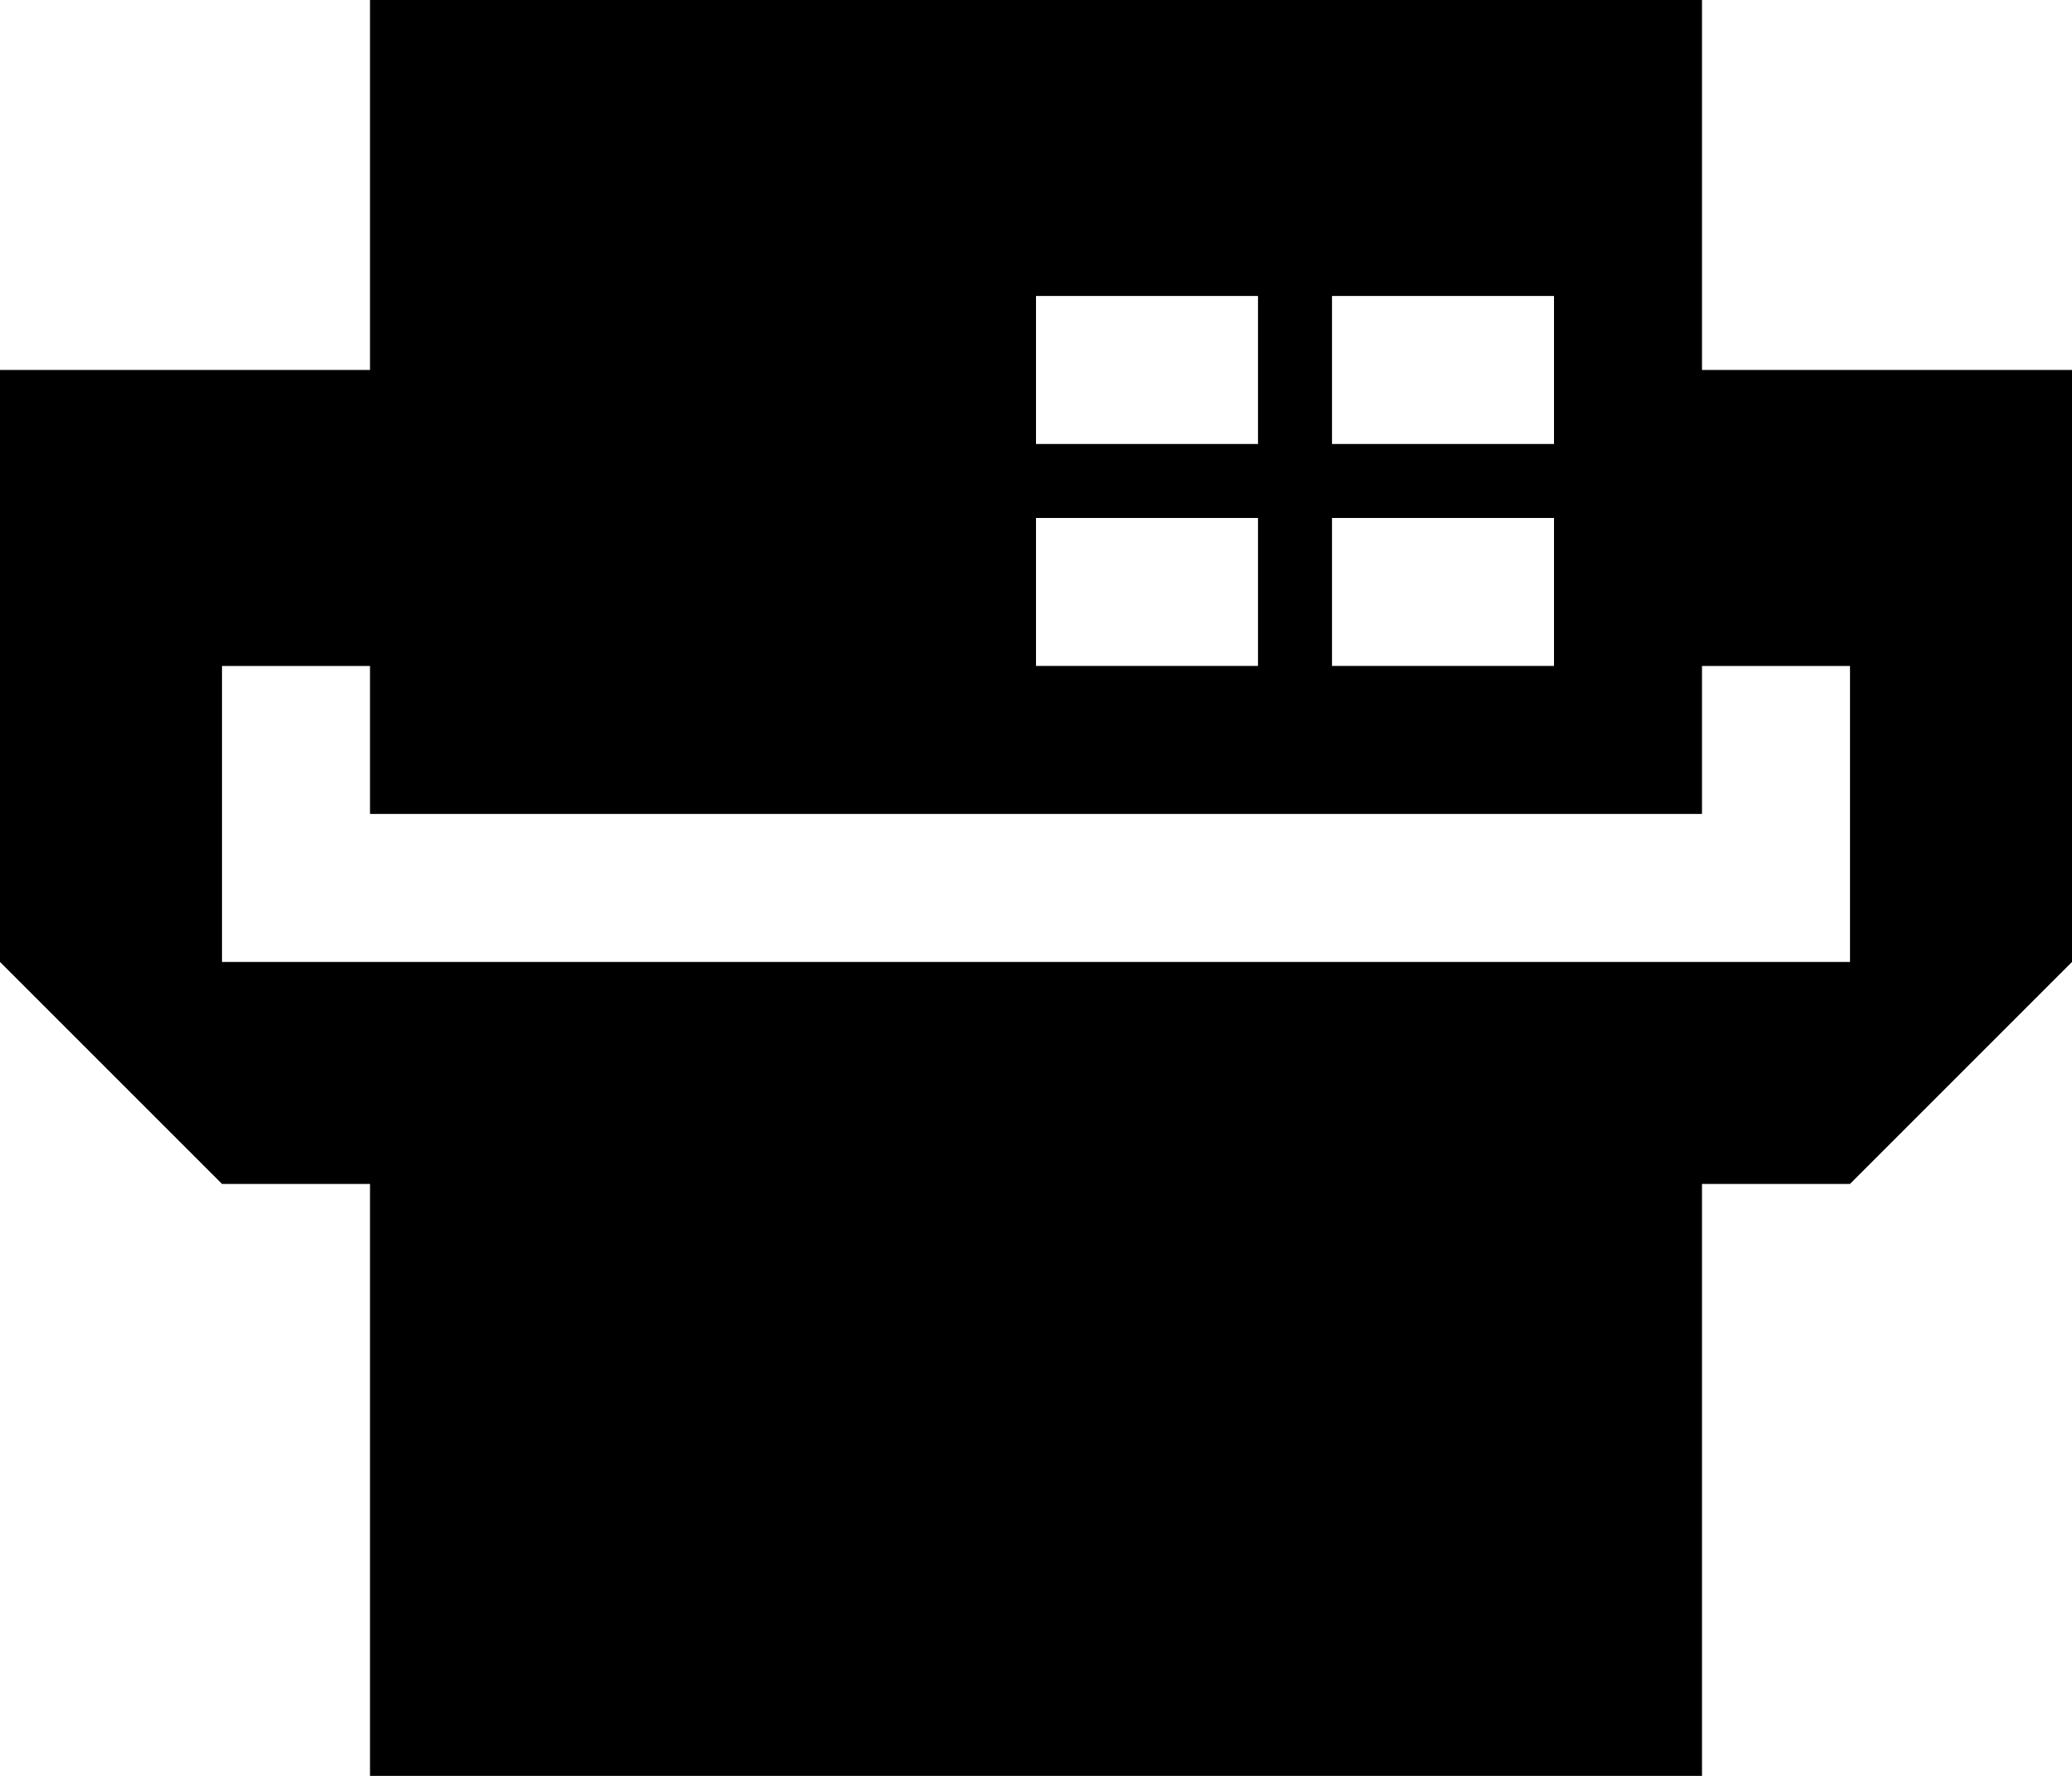 <?xml version="1.0" encoding="utf-8"?>
<!-- Generator: Adobe Illustrator 17.0.0, SVG Export Plug-In . SVG Version: 6.00 Build 0)  -->
<!DOCTYPE svg PUBLIC "-//W3C//DTD SVG 1.1//EN" "http://www.w3.org/Graphics/SVG/1.1/DTD/svg11.dtd">
<svg version="1.1" id="Icons_1_" xmlns="http://www.w3.org/2000/svg" xmlns:xlink="http://www.w3.org/1999/xlink" x="0px" y="0px"
	 width="520.87px" height="446.46px" viewBox="0 0 520.87 446.46" enable-background="new 0 0 520.87 446.46" xml:space="preserve">
<path id="Icons" d="M427.858,93.013V0H93.013v93.013H0v148.82l55.808,55.807h37.205v148.82h334.845V297.64h37.205l55.807-55.807
	V93.013L427.858,93.013L427.858,93.013z M334.845,74.41h55.808v37.205h-55.808V74.41z M334.845,130.217h55.808v37.205h-55.808
	V130.217z M260.435,74.41h55.807v37.205h-55.807V74.41z M260.435,130.217h55.807v37.205h-55.807V130.217z M465.063,241.833H55.808
	v-74.41h37.205v37.205h334.845v-37.205h37.205V241.833z"/>
</svg>
